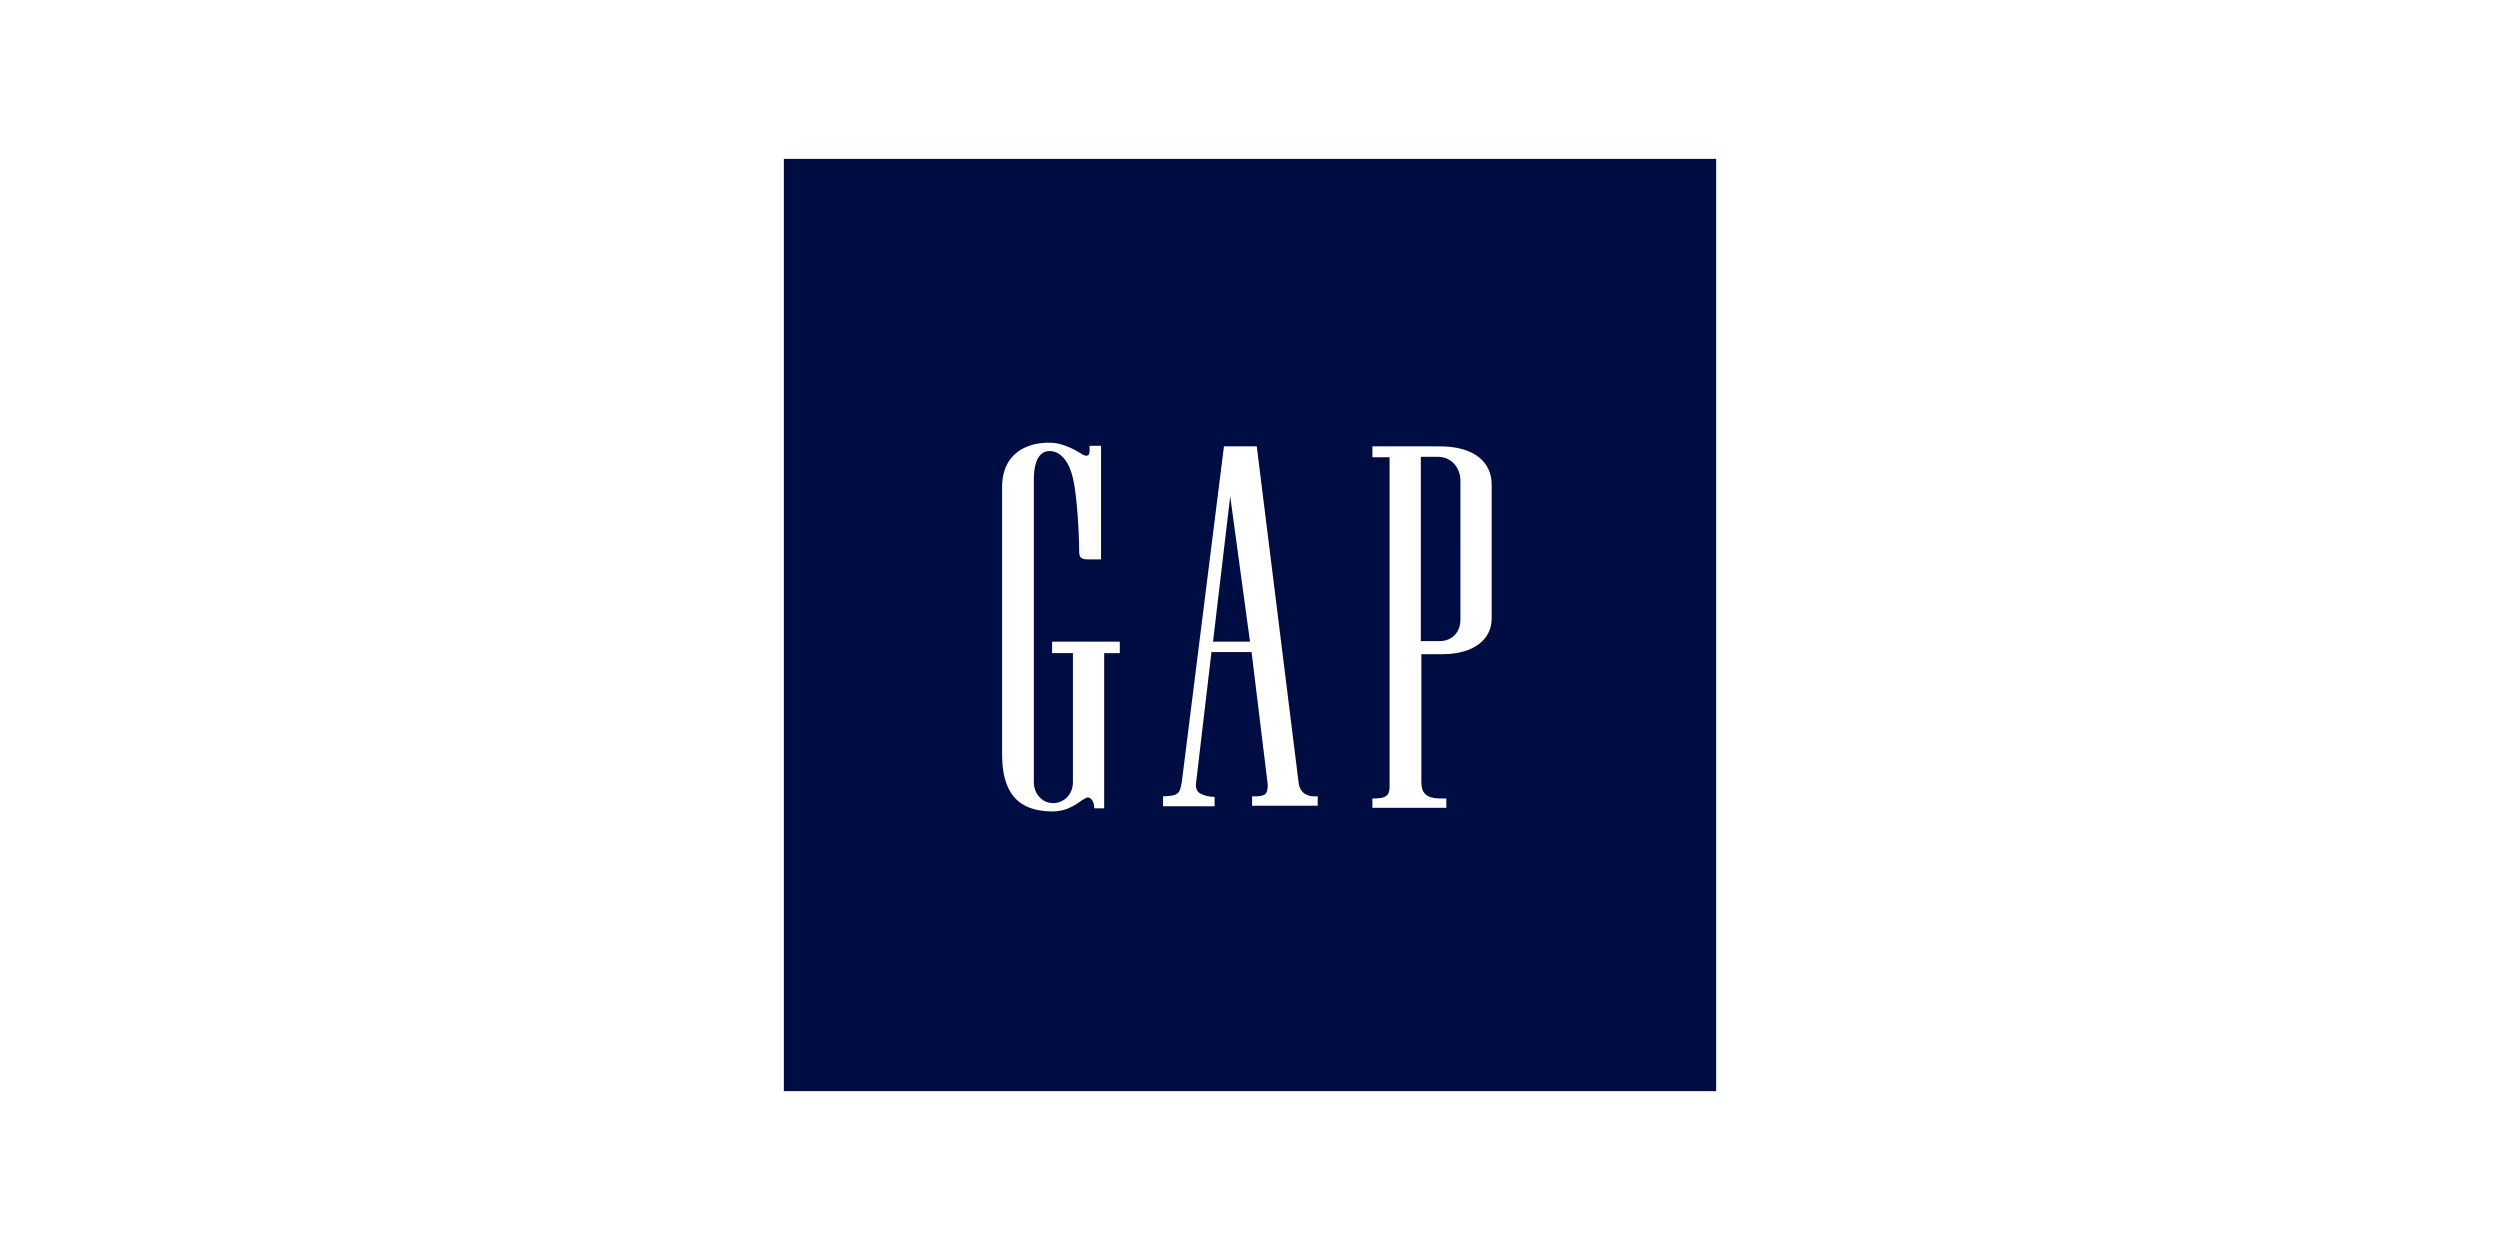<svg id="Layer_1-gap-button" xmlns="http://www.w3.org/2000/svg" viewBox="0 0 480 240"><style>.st0-gap{fill:#000d42}</style><path class="st0-gap" d="M329.5 30.5v179h-179v-179h179zm-127.2 94.9h3.7v24.8c0 2.3-1.7 4-3.8 4-2.1 0-3.7-1.8-3.7-4V91.9c0-1.6.3-5.3 3-5.3 2.2 0 3.8 2.1 4.5 5.2.8 3.3 1.2 10.8 1.2 14.1 0 1.1.4 1.5 1.6 1.5h2.6V85.6h-2.2v1c0 1.1-.7 1-1.3.7-2-1.3-4.4-2.4-6.6-2.3-3.6 0-8.9 1.6-8.9 8.6v51.5c.1 8.9 4.8 10.6 9.5 10.7 3.6 0 5.2-1.9 6.6-2.6.9-.4 1.6.7 1.6 2h1.9v-29.8h3v-2.2h-13v2.2zm73.8-39.7h-12.6v2.1h3.3v63.5c-.1 1.4-.6 1.9-2.6 2h-.7v1.8h14.2v-1.8h-1.5c-2.4-.1-3.3-1.1-3.3-3.1v-24.6h4.1c6 0 9.4-2.9 9.4-6.8V93c0-3.9-2.9-7.4-10.3-7.3zm4.3 19.6V119c0 2.2-1.4 4.1-4.1 4.1h-3.5V87.7h3.2c3 0 4.4 2.5 4.4 4.5v13.1zm-47.5 17.9l3.3-27.9 3.8 27.9h-7.1zm16.4 26.8l-8-64.3H235l-8.1 64.5c-.4 2.1-.5 2.6-3.6 2.7v1.9h9.9V153c-1.3 0-2.5-.4-3.1-.9-.4-.4-.5-1-.5-1.4l3-25.5h7.7l3.1 25.4c0 1.6-.2 2.2-2.1 2.3h-.9v1.8H253v-1.8h-.3c-2.5.1-3.3-1.4-3.4-2.9z"/></svg>
